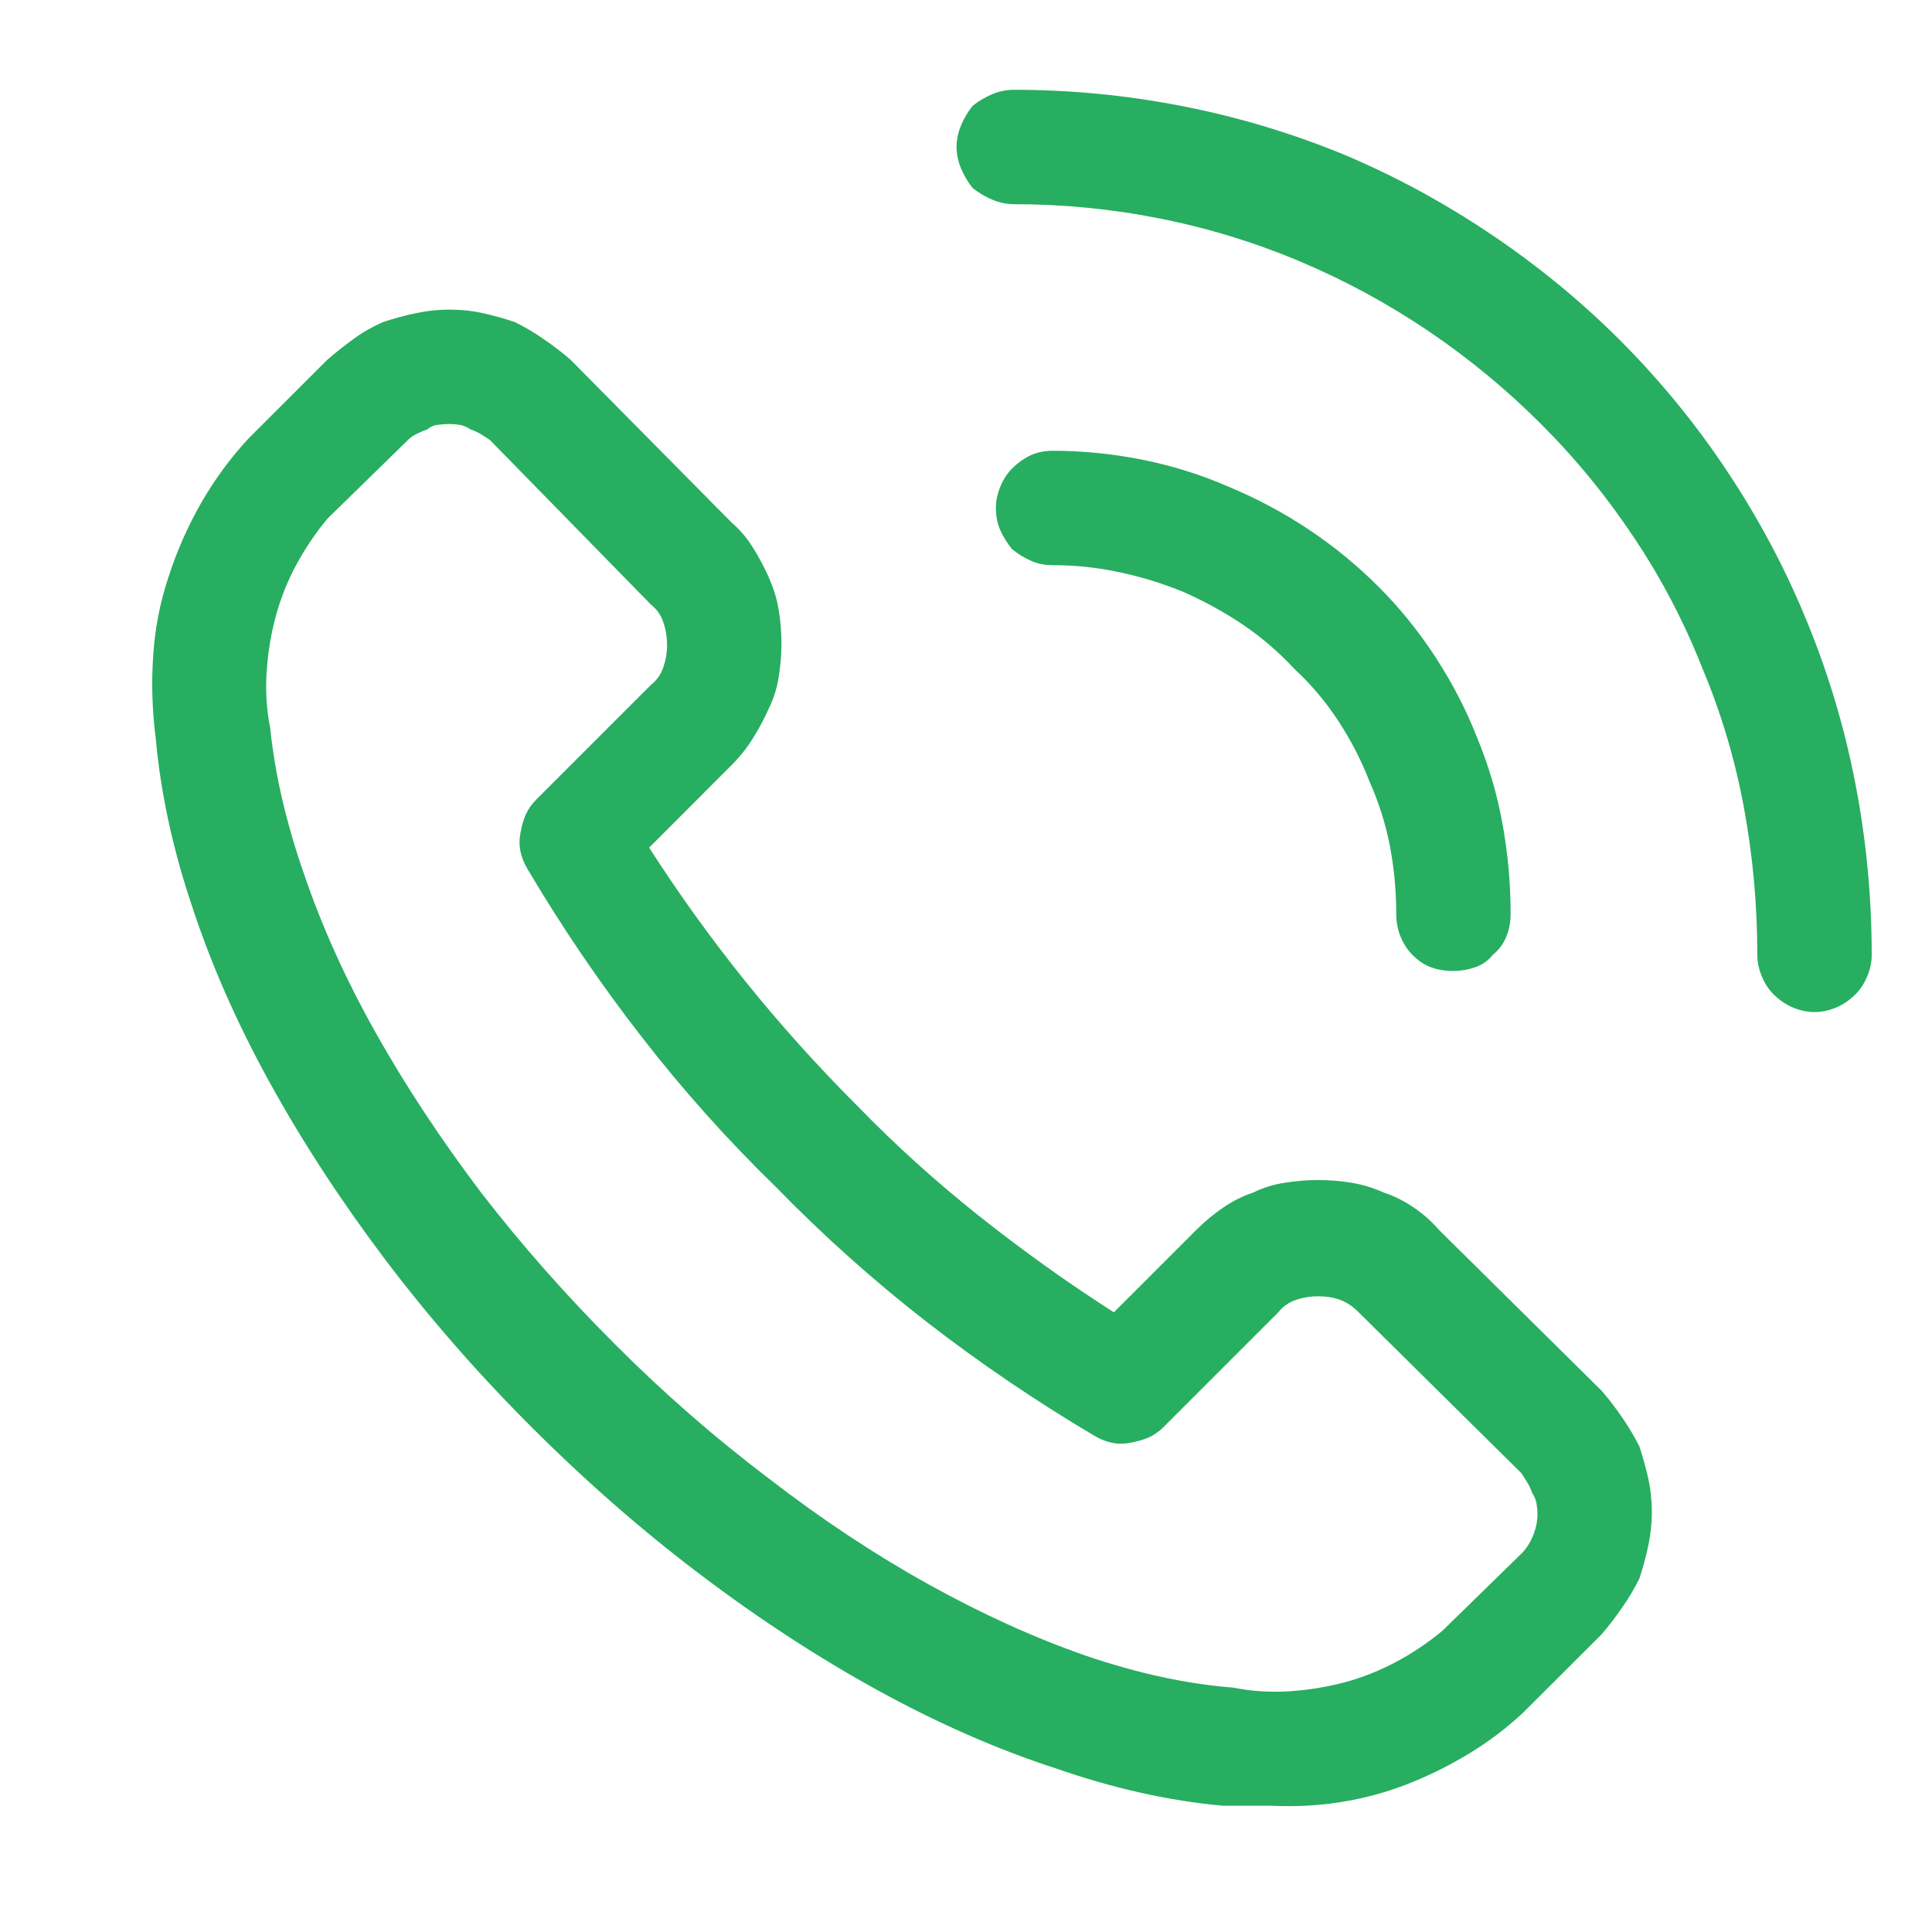 <?xml version="1.0" encoding="UTF-8"?> <svg xmlns="http://www.w3.org/2000/svg" width="19" height="19" viewBox="0 0 19 19" fill="none"><g clip-path="url(#clip0_12_360)"><path d="M14.153 12.097C14.083 12.015 14.001 11.942 13.907 11.878C13.813 11.813 13.714 11.763 13.608 11.728C13.503 11.681 13.398 11.649 13.292 11.632C13.187 11.614 13.075 11.605 12.958 11.605C12.852 11.605 12.744 11.614 12.633 11.632C12.521 11.649 12.419 11.681 12.325 11.728C12.22 11.763 12.12 11.813 12.026 11.878C11.933 11.942 11.845 12.015 11.763 12.097L10.954 12.906C10.497 12.613 10.055 12.297 9.627 11.957C9.199 11.617 8.798 11.254 8.423 10.867C8.036 10.48 7.673 10.076 7.333 9.654C6.993 9.232 6.677 8.793 6.384 8.336L7.192 7.527C7.274 7.445 7.345 7.357 7.403 7.263C7.462 7.17 7.515 7.07 7.562 6.965C7.608 6.871 7.641 6.768 7.658 6.657C7.676 6.546 7.685 6.437 7.685 6.332C7.685 6.215 7.676 6.103 7.658 5.998C7.641 5.892 7.608 5.787 7.562 5.681C7.515 5.576 7.462 5.476 7.403 5.383C7.345 5.289 7.274 5.207 7.192 5.136L5.61 3.537C5.528 3.466 5.44 3.399 5.347 3.335C5.253 3.27 5.159 3.215 5.065 3.168C4.96 3.133 4.854 3.103 4.749 3.08C4.644 3.056 4.532 3.045 4.415 3.045C4.31 3.045 4.201 3.056 4.09 3.08C3.979 3.103 3.87 3.133 3.765 3.168C3.659 3.215 3.562 3.27 3.475 3.335C3.387 3.399 3.302 3.466 3.22 3.537L2.446 4.31C2.271 4.498 2.115 4.709 1.98 4.943C1.846 5.177 1.737 5.424 1.655 5.681C1.573 5.927 1.523 6.185 1.506 6.455C1.488 6.724 1.497 6.994 1.532 7.263C1.579 7.791 1.696 8.336 1.884 8.898C2.071 9.472 2.326 10.052 2.648 10.638C2.971 11.224 3.349 11.804 3.782 12.379C4.216 12.953 4.696 13.504 5.224 14.031C5.763 14.57 6.319 15.056 6.894 15.49C7.468 15.924 8.048 16.302 8.634 16.624C9.22 16.946 9.8 17.201 10.374 17.388C10.948 17.588 11.499 17.711 12.026 17.758C12.108 17.758 12.19 17.758 12.273 17.758C12.354 17.758 12.431 17.758 12.501 17.758C12.735 17.769 12.964 17.758 13.187 17.722C13.409 17.687 13.626 17.629 13.837 17.547C14.048 17.465 14.25 17.365 14.443 17.248C14.637 17.131 14.815 16.996 14.979 16.843L15.753 16.07C15.823 15.988 15.891 15.9 15.955 15.806C16.02 15.713 16.075 15.619 16.122 15.525C16.157 15.42 16.186 15.311 16.21 15.2C16.233 15.089 16.245 14.98 16.245 14.875C16.245 14.758 16.233 14.646 16.21 14.541C16.186 14.435 16.157 14.33 16.122 14.224C16.075 14.131 16.02 14.037 15.955 13.943C15.891 13.849 15.823 13.761 15.753 13.679L14.153 12.097ZM14.962 15.279L14.188 16.035C14.048 16.152 13.896 16.255 13.731 16.343C13.567 16.43 13.398 16.498 13.222 16.545C13.046 16.591 12.864 16.621 12.677 16.633C12.489 16.644 12.308 16.633 12.132 16.597C11.675 16.562 11.188 16.457 10.673 16.281C10.169 16.105 9.653 15.871 9.126 15.578C8.599 15.285 8.077 14.939 7.562 14.541C7.034 14.142 6.53 13.703 6.05 13.222C5.569 12.742 5.13 12.244 4.731 11.728C4.333 11.201 3.987 10.677 3.694 10.155C3.401 9.633 3.167 9.115 2.991 8.599C2.815 8.095 2.704 7.615 2.657 7.158C2.622 6.982 2.61 6.8 2.622 6.613C2.634 6.425 2.663 6.244 2.71 6.068C2.757 5.892 2.824 5.722 2.912 5.558C3 5.394 3.103 5.242 3.22 5.101L4.011 4.328C4.034 4.304 4.063 4.284 4.099 4.266C4.134 4.249 4.169 4.234 4.204 4.222C4.228 4.199 4.26 4.184 4.301 4.178C4.342 4.173 4.38 4.17 4.415 4.17C4.45 4.17 4.485 4.173 4.521 4.178C4.556 4.184 4.591 4.199 4.626 4.222C4.661 4.234 4.693 4.249 4.723 4.266C4.752 4.284 4.784 4.304 4.819 4.328L6.401 5.945C6.46 5.992 6.501 6.05 6.524 6.121C6.548 6.191 6.56 6.267 6.56 6.349C6.56 6.42 6.548 6.49 6.524 6.56C6.501 6.631 6.46 6.689 6.401 6.736L5.276 7.861C5.229 7.908 5.194 7.958 5.171 8.01C5.147 8.063 5.13 8.125 5.118 8.195C5.106 8.254 5.106 8.312 5.118 8.371C5.13 8.429 5.153 8.488 5.188 8.547C5.528 9.121 5.9 9.669 6.305 10.19C6.709 10.712 7.151 11.207 7.632 11.675C8.101 12.156 8.596 12.598 9.117 13.003C9.639 13.407 10.187 13.779 10.761 14.119C10.819 14.154 10.878 14.177 10.937 14.189C10.995 14.201 11.054 14.201 11.112 14.189C11.183 14.177 11.244 14.16 11.297 14.136C11.35 14.113 11.399 14.078 11.446 14.031L12.571 12.906C12.618 12.847 12.677 12.806 12.747 12.783C12.817 12.759 12.888 12.748 12.958 12.748C13.04 12.748 13.113 12.759 13.178 12.783C13.242 12.806 13.304 12.847 13.362 12.906L14.962 14.488C14.985 14.523 15.006 14.555 15.023 14.585C15.041 14.614 15.056 14.646 15.067 14.681C15.091 14.716 15.105 14.752 15.111 14.787C15.117 14.822 15.12 14.857 15.12 14.892C15.12 14.963 15.105 15.033 15.076 15.103C15.047 15.174 15.009 15.232 14.962 15.279ZM15.929 3.343C15.542 2.957 15.117 2.608 14.654 2.298C14.191 1.987 13.708 1.726 13.204 1.515C12.688 1.304 12.158 1.146 11.613 1.041C11.068 0.935 10.521 0.883 9.97 0.883C9.899 0.883 9.829 0.897 9.759 0.926C9.688 0.956 9.624 0.994 9.565 1.041C9.519 1.099 9.48 1.164 9.451 1.234C9.422 1.304 9.407 1.375 9.407 1.445C9.407 1.515 9.422 1.586 9.451 1.656C9.48 1.726 9.519 1.791 9.565 1.849C9.624 1.896 9.688 1.934 9.759 1.964C9.829 1.993 9.899 2.008 9.97 2.008C10.45 2.008 10.928 2.054 11.402 2.148C11.877 2.242 12.337 2.383 12.782 2.57C13.227 2.758 13.649 2.986 14.048 3.256C14.446 3.525 14.815 3.83 15.155 4.17C15.495 4.509 15.8 4.882 16.069 5.286C16.339 5.69 16.561 6.115 16.737 6.56C16.925 7.006 17.062 7.466 17.15 7.94C17.238 8.415 17.282 8.898 17.282 9.39C17.282 9.461 17.297 9.531 17.326 9.601C17.355 9.672 17.394 9.73 17.44 9.777C17.499 9.836 17.564 9.88 17.634 9.909C17.704 9.938 17.774 9.953 17.845 9.953C17.915 9.953 17.985 9.938 18.056 9.909C18.126 9.88 18.19 9.836 18.249 9.777C18.296 9.73 18.334 9.672 18.363 9.601C18.393 9.531 18.407 9.461 18.407 9.39C18.407 8.828 18.355 8.271 18.249 7.72C18.144 7.17 17.985 6.636 17.774 6.121C17.564 5.605 17.303 5.113 16.992 4.644C16.682 4.175 16.327 3.742 15.929 3.343ZM12.729 6.578C12.894 6.73 13.037 6.9 13.16 7.088C13.283 7.275 13.386 7.474 13.468 7.685C13.562 7.896 13.629 8.11 13.67 8.327C13.711 8.544 13.731 8.763 13.731 8.986C13.731 9.068 13.746 9.144 13.775 9.215C13.805 9.285 13.843 9.343 13.89 9.39C13.948 9.449 14.01 9.49 14.074 9.513C14.139 9.537 14.212 9.549 14.294 9.549C14.364 9.549 14.435 9.537 14.505 9.513C14.575 9.49 14.634 9.449 14.681 9.39C14.739 9.343 14.783 9.285 14.812 9.215C14.842 9.144 14.856 9.068 14.856 8.986C14.856 8.693 14.83 8.4 14.777 8.107C14.725 7.814 14.64 7.527 14.523 7.246C14.417 6.976 14.282 6.716 14.118 6.464C13.954 6.212 13.767 5.98 13.556 5.769C13.345 5.558 13.116 5.371 12.87 5.207C12.624 5.043 12.36 4.902 12.079 4.785C11.81 4.668 11.528 4.58 11.235 4.521C10.942 4.463 10.649 4.433 10.356 4.433C10.274 4.433 10.201 4.448 10.137 4.477C10.072 4.507 10.011 4.55 9.952 4.609C9.905 4.656 9.867 4.715 9.838 4.785C9.809 4.855 9.794 4.925 9.794 4.996C9.794 5.078 9.809 5.151 9.838 5.216C9.867 5.28 9.905 5.341 9.952 5.4C10.011 5.447 10.072 5.485 10.137 5.514C10.201 5.544 10.274 5.558 10.356 5.558C10.579 5.558 10.799 5.582 11.016 5.629C11.232 5.675 11.44 5.74 11.64 5.822C11.851 5.916 12.047 6.024 12.229 6.147C12.41 6.27 12.577 6.414 12.729 6.578Z" fill="#27AE60"></path></g><defs><clipPath id="clip0_12_360"><rect width="18" height="18" fill="white" transform="matrix(1 0 0 -1 0.97 18.32)"></rect></clipPath></defs></svg> 